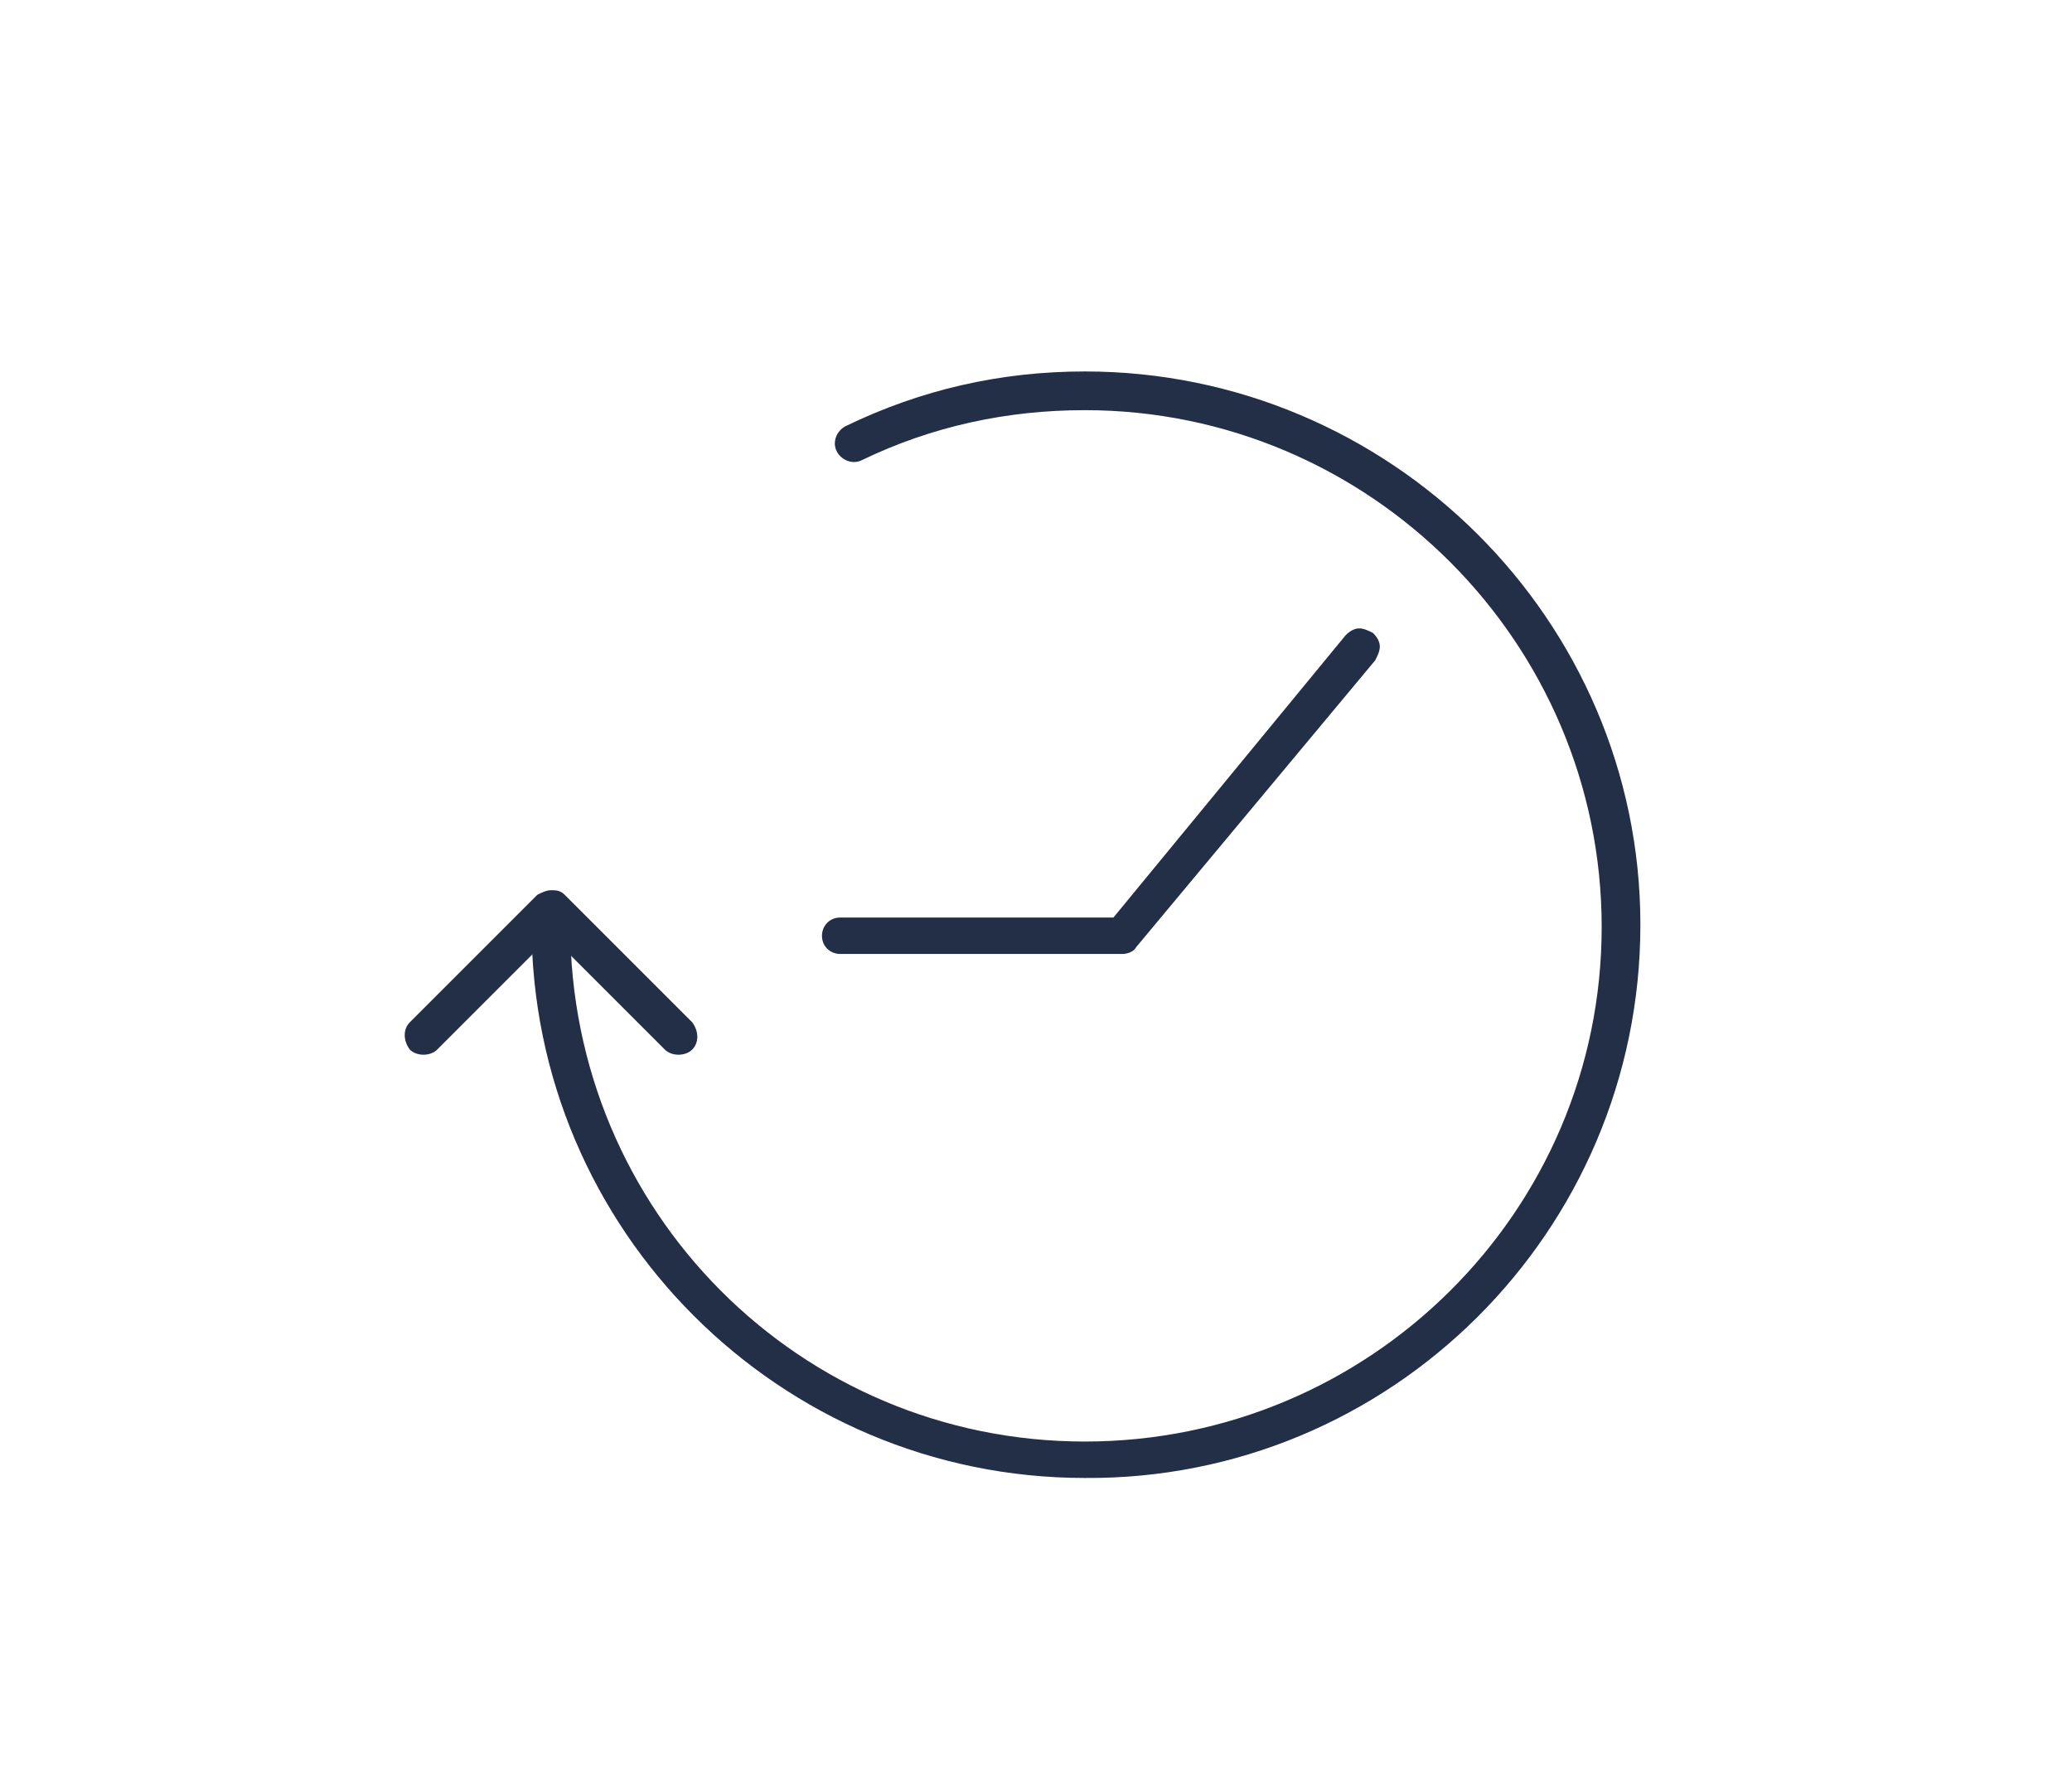 <?xml version="1.0" encoding="utf-8"?>
<!-- Generator: Adobe Illustrator 23.0.1, SVG Export Plug-In . SVG Version: 6.00 Build 0)  -->
<svg version="1.1" id="Ebene_1" xmlns="http://www.w3.org/2000/svg" xmlns:xlink="http://www.w3.org/1999/xlink" x="0px" y="0px"
	 viewBox="0 0 91 78" style="enable-background:new 0 0 91 78;" xml:space="preserve">
<style type="text/css">
	.st0{fill:#222F47;}
</style>
<g id="DESK_8_">
	<g id="CASES---Lösungen-Copy_8_" transform="translate(-340, -3738)">
		<g id="Kacheln_7_" transform="translate(179, 1522)">
			<g id="Icon_Uhr" transform="translate(162, 2217)">
				<g id="Group-3" transform="translate(21.044, 0.415)">
					<g>
						<path class="st0" d="M2.1,38.4c-0.5,0-0.8,0.4-0.8,0.8c0,13.4,10.9,24.3,24.3,24.3C39,63.6,50,52.7,50,39.2
							C50,25.8,39,14.9,25.6,14.9c-3.7,0-7.2,0.8-10.5,2.4c-0.4,0.2-0.6,0.7-0.4,1.1c0.2,0.4,0.7,0.6,1.1,0.4
							c3.1-1.5,6.4-2.2,9.8-2.2c12.5,0,22.7,10.2,22.7,22.7S38.1,61.9,25.6,61.9S3,51.8,3,39.2C3,38.8,2.6,38.4,2.1,38.4z"/>
					</g>
				</g>
				<g>
					<path class="st0" d="M35.9,39.3c-0.5,0-0.8,0.4-0.8,0.8c0,0.5,0.4,0.8,0.8,0.8h12.4c0.2,0,0.5-0.1,0.6-0.3L59.4,28
						c0.1-0.2,0.2-0.4,0.2-0.6s-0.1-0.4-0.3-0.6c-0.2-0.1-0.4-0.2-0.6-0.2c-0.2,0-0.4,0.1-0.6,0.3L47.9,39.3H35.9z"/>
				</g>
			</g>
		</g>
	</g>
</g>
<path class="st0" d="M24.2,39.1c-0.2,0-0.4,0.1-0.6,0.2L18,44.9c-0.3,0.3-0.3,0.8,0,1.2c0.3,0.3,0.9,0.3,1.2,0l5-5l5,5
	c0.3,0.3,0.9,0.3,1.2,0c0.3-0.3,0.3-0.8,0-1.2l-5.6-5.6C24.6,39.1,24.4,39.1,24.2,39.1z"/>
</svg>
